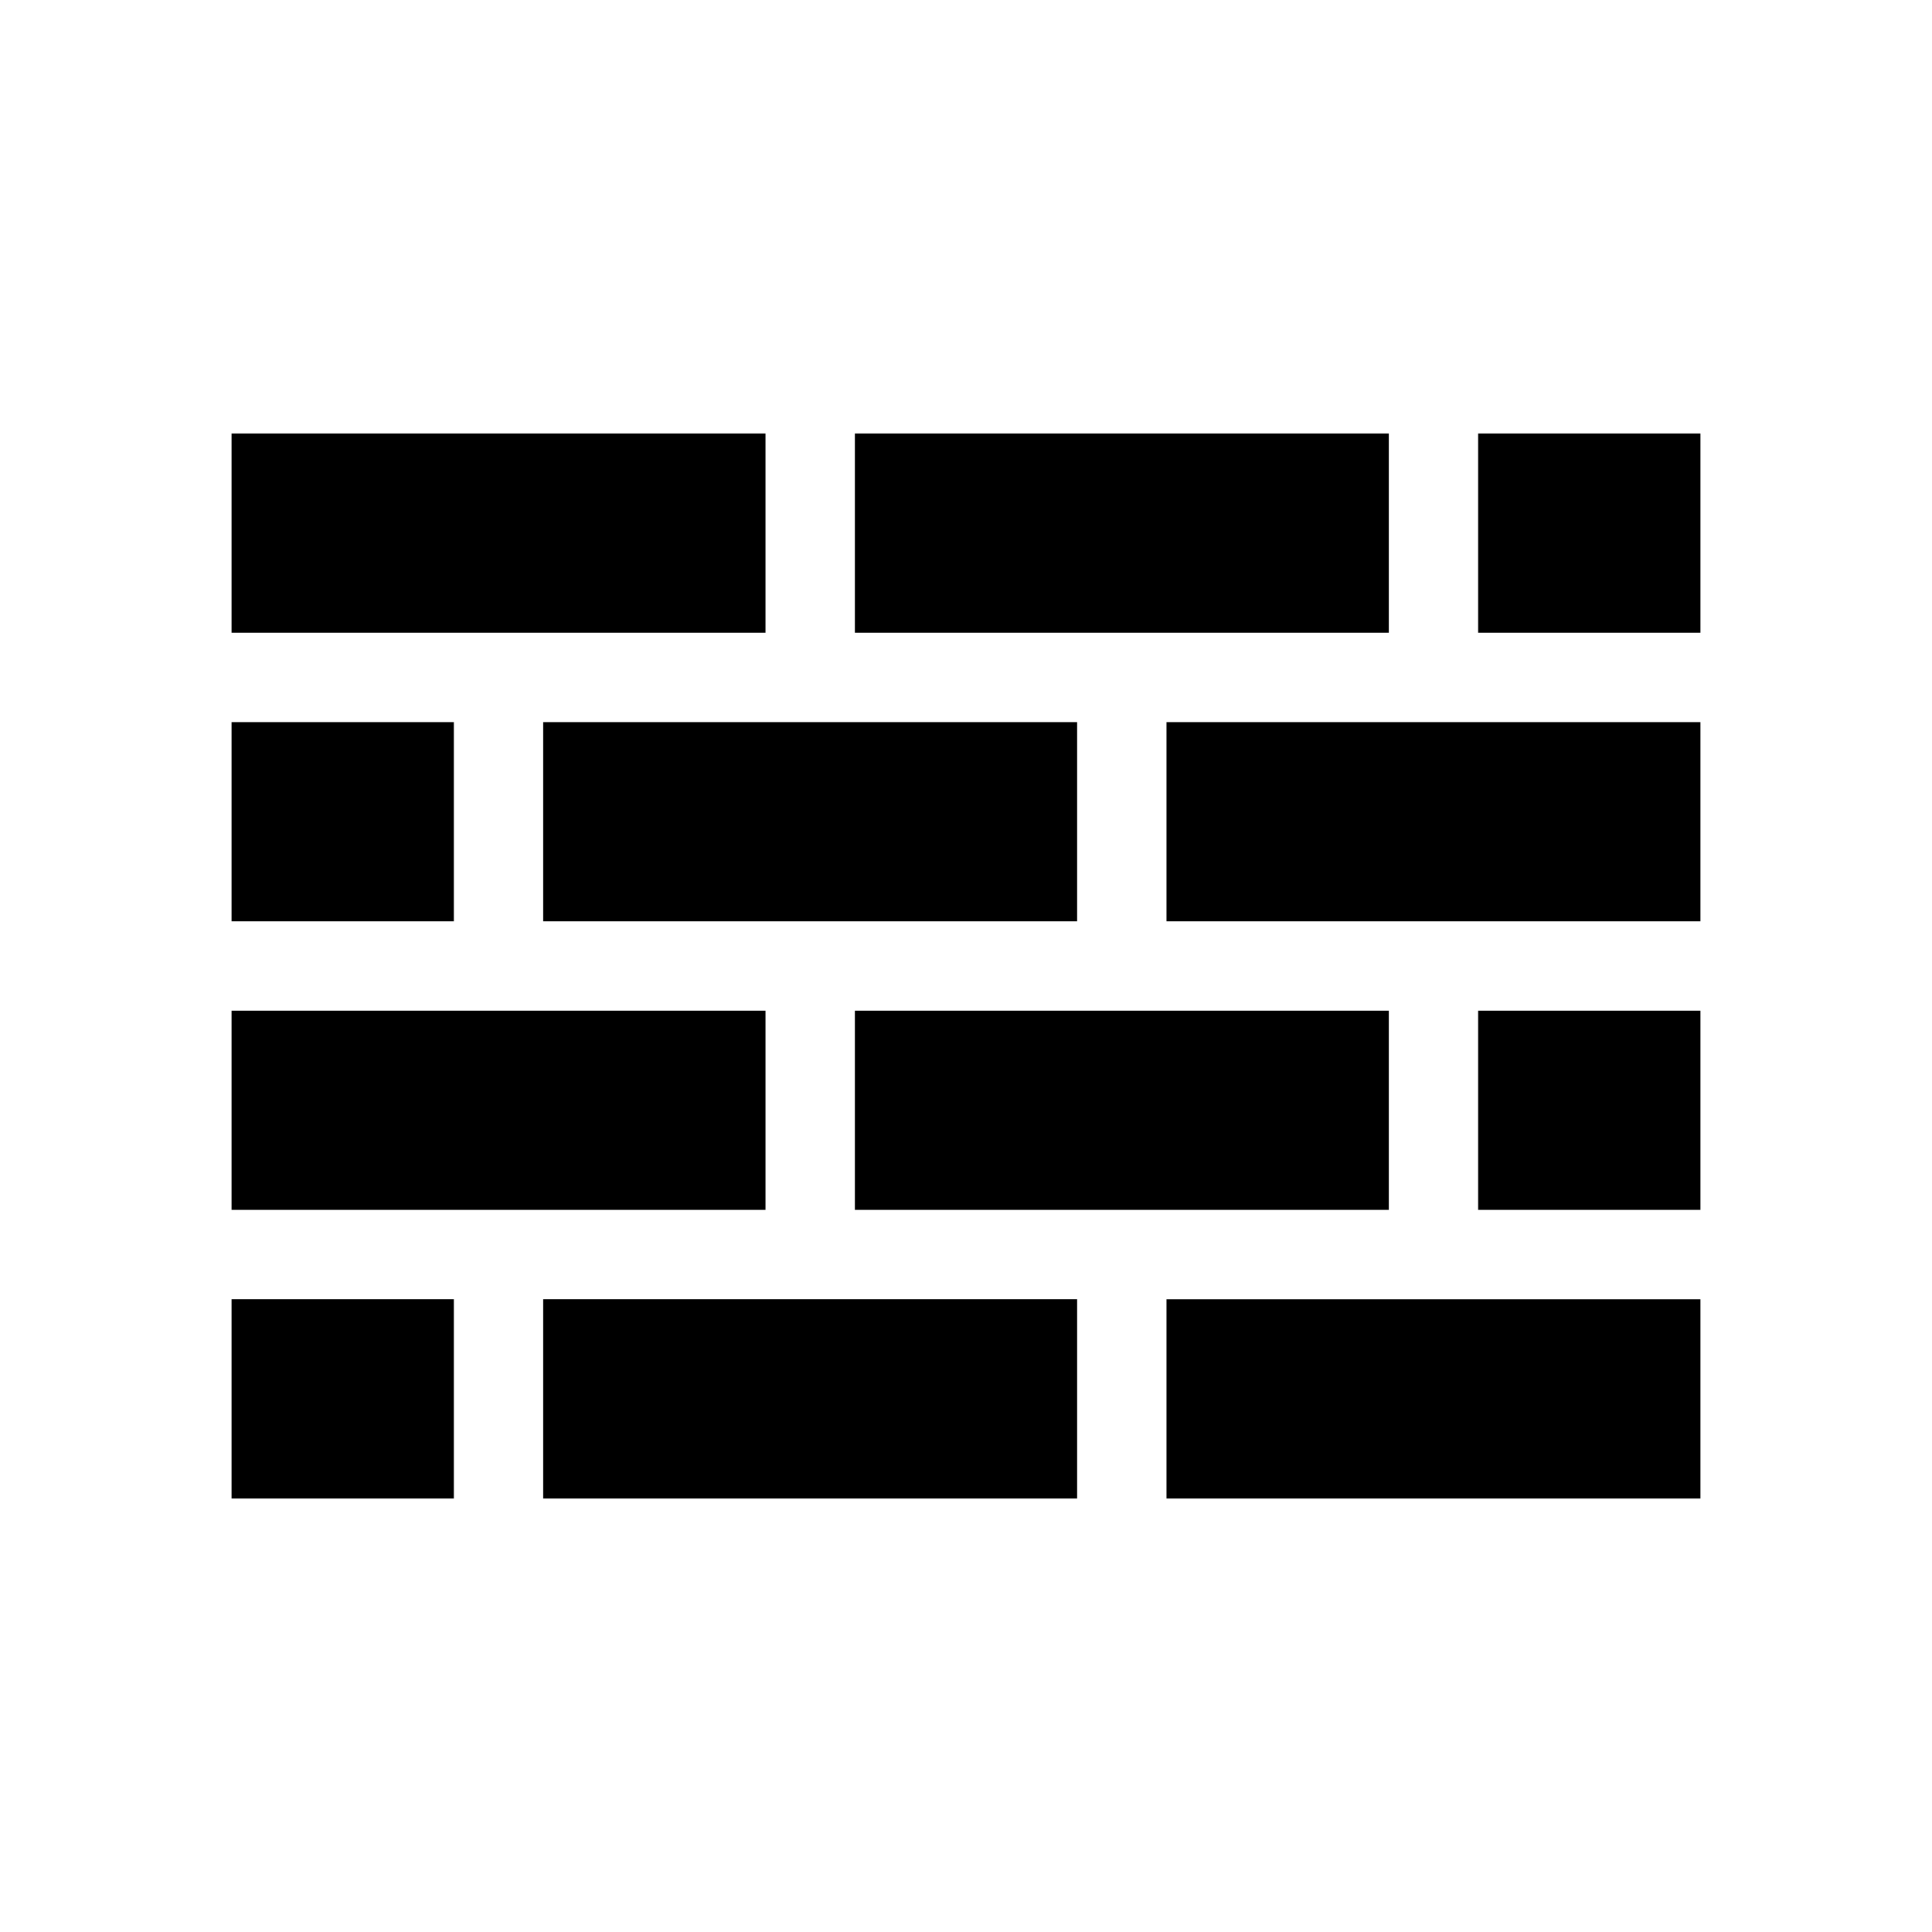 <svg xmlns="http://www.w3.org/2000/svg" viewBox="0 0 512 512"><path d="M309.135 167.681h58.909v-52.798H226.546v52.798h58.909zm-106.269 23.681h-58.911v52.799h141.5v-52.799h-58.909zM61.365 167.681h141.501v-52.798H61.365zm82.59 152.957h58.911v-52.799H61.365v52.799h58.908zm-82.59 23.678h58.908v52.801H61.365zm0-152.954h58.908v52.799H61.365zm330.36-76.479h58.91v52.798h-58.91zm0 152.956h58.91v52.799h-58.91zm-106.27 76.477h-141.5v52.801h141.5zm165.18-152.954h-141.5v52.799h141.5zm-141.5 129.276h58.909v-52.799H226.546v52.799h58.909zm141.5 23.678h-141.5v52.801h141.5z"/></svg>